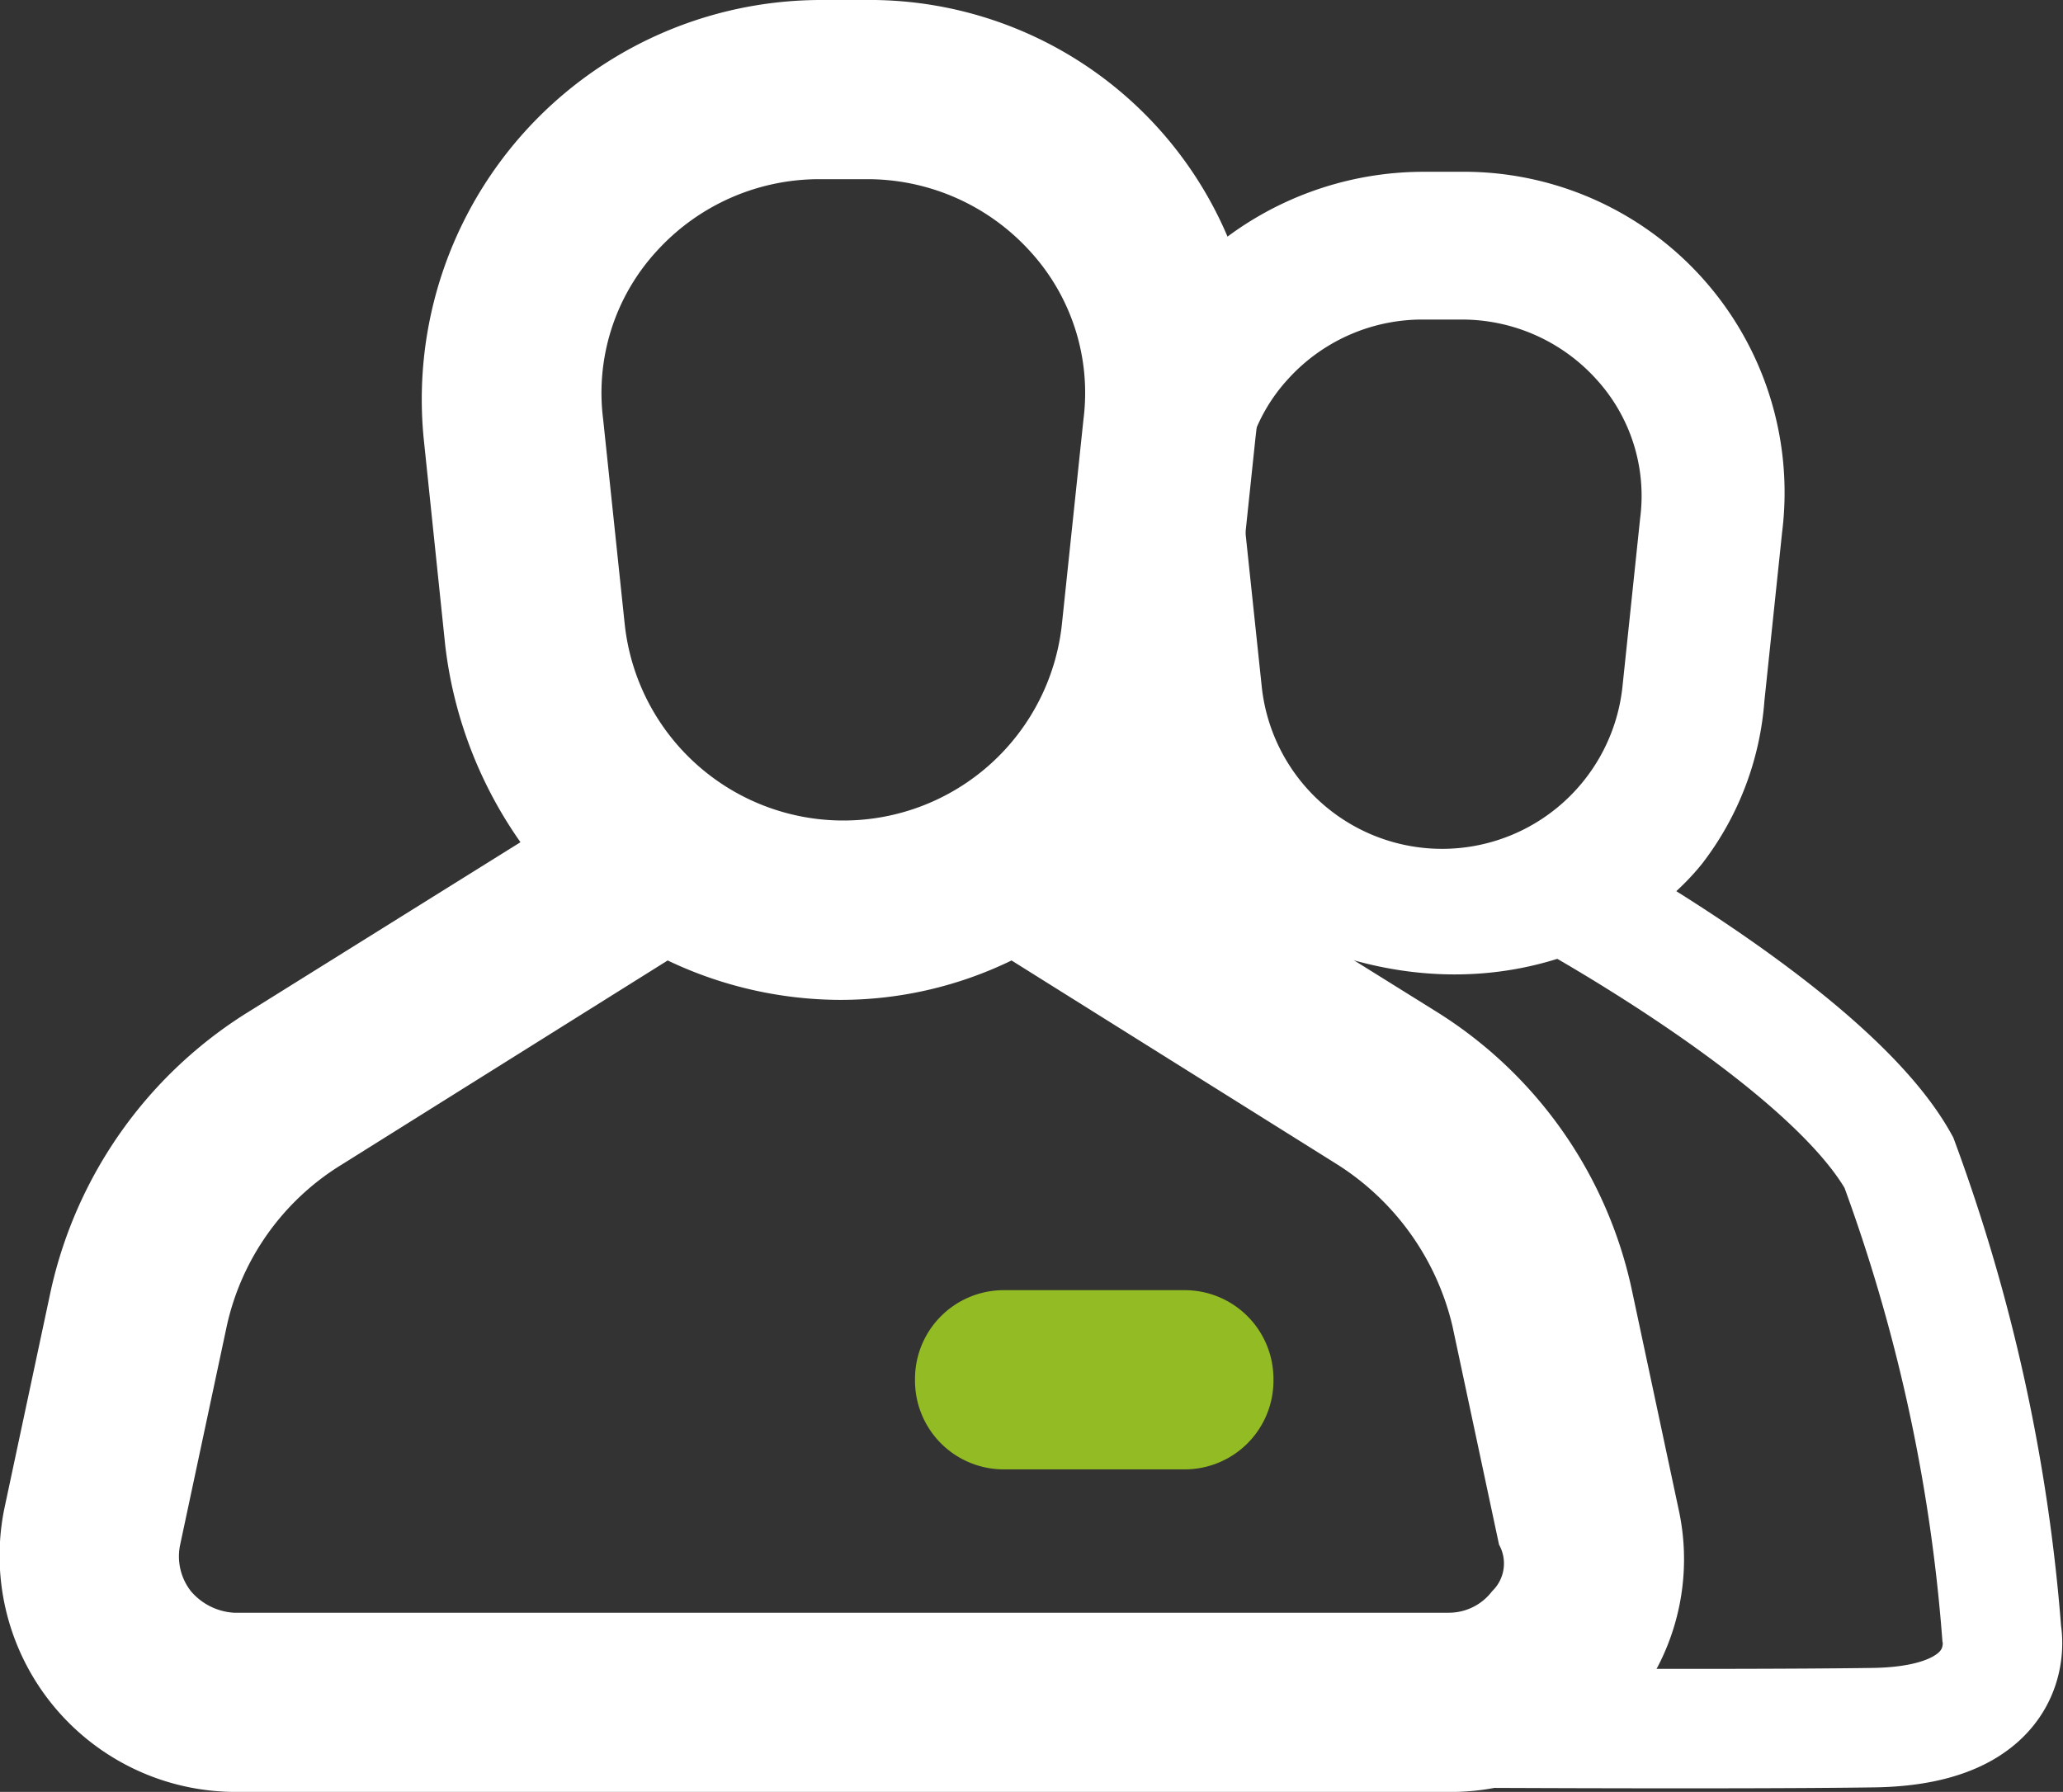 <svg xmlns="http://www.w3.org/2000/svg" width="17.266" height="15" viewBox="0 0 17.266 15">
<rect x="0" y="0" width="17.266" height="15" fill="#333333" stroke="none"/>
<g id="Group_409" data-name="Group 409" transform="translate(-1326 -12)">
<path id="Path_6" data-name="Path 6" d="M27.75,37.5h-1.5a.743.743,0,0,1-.75-.75h0a.743.743,0,0,1,.75-.75h1.5a.743.743,0,0,1,.75.75h0A.743.743,0,0,1,27.75,37.5Z" transform="translate(1308.158 -13.2)" fill="#93bc24"/>
<path id="Path_367" data-name="Path 367" d="M8.591,5.79a2.541,2.541,0,0,0,.52-1.361l.148-1.41A2.685,2.685,0,0,0,6.562,0h-.3A2.757,2.757,0,0,0,3.518,3.044l.148,1.41a2.952,2.952,0,0,0,.52,1.361C6.146,7.359,7.917,6.633,8.591,5.79ZM5.127,1.732a1.516,1.516,0,0,1,1.138-.495h.3A1.516,1.516,0,0,1,7.7,1.732,1.447,1.447,0,0,1,8.071,2.9l-.148,1.41a1.518,1.518,0,0,1-3.019,0L4.755,2.9A1.447,1.447,0,0,1,5.127,1.732Z" transform="translate(1331.656 13.438)" fill="#fff"/>
<path id="Path_5" data-name="Path 5" d="M14.022,12.63l-.39-1.83a3.643,3.643,0,0,0-1.65-2.34L9.672,7.02a3.081,3.081,0,0,0,.63-1.65l.18-1.71A3.255,3.255,0,0,0,7.212,0h-.36a3.343,3.343,0,0,0-3.33,3.69L3.7,5.4a3.579,3.579,0,0,0,.63,1.65L2.022,8.49A3.68,3.68,0,0,0,.4,10.8l-.39,1.83A1.977,1.977,0,0,0,1.932,15H12.1A1.948,1.948,0,0,0,14.022,12.63ZM5.472,2.1a1.838,1.838,0,0,1,1.38-.6h.36a1.838,1.838,0,0,1,1.38.6,1.754,1.754,0,0,1,.45,1.41l-.18,1.71a1.84,1.84,0,0,1-3.66,0l-.18-1.71A1.754,1.754,0,0,1,5.472,2.1Zm6.99,11.22a.454.454,0,0,1-.36.18H1.932a.513.513,0,0,1-.36-.18.473.473,0,0,1-.09-.39l.39-1.83a2.118,2.118,0,0,1,.96-1.35l2.73-1.71A3.376,3.376,0,0,0,7,8.37a3.277,3.277,0,0,0,1.44-.33l2.73,1.71a2.2,2.2,0,0,1,.96,1.35l.39,1.83A.322.322,0,0,1,12.462,13.32Z" transform="translate(1326.026 12)" fill="#fff"/>
<path id="Path_368" data-name="Path 368" d="M-13888.838-5958.062s2.341,1.251,2.939,2.324a14.623,14.623,0,0,1,.861,3.939s.159.774-1.073.792-4.044,0-4.044,0" transform="translate(15227.791 5977.469)" fill="none" stroke="#fff" stroke-width="1"/>
</g>
</svg>